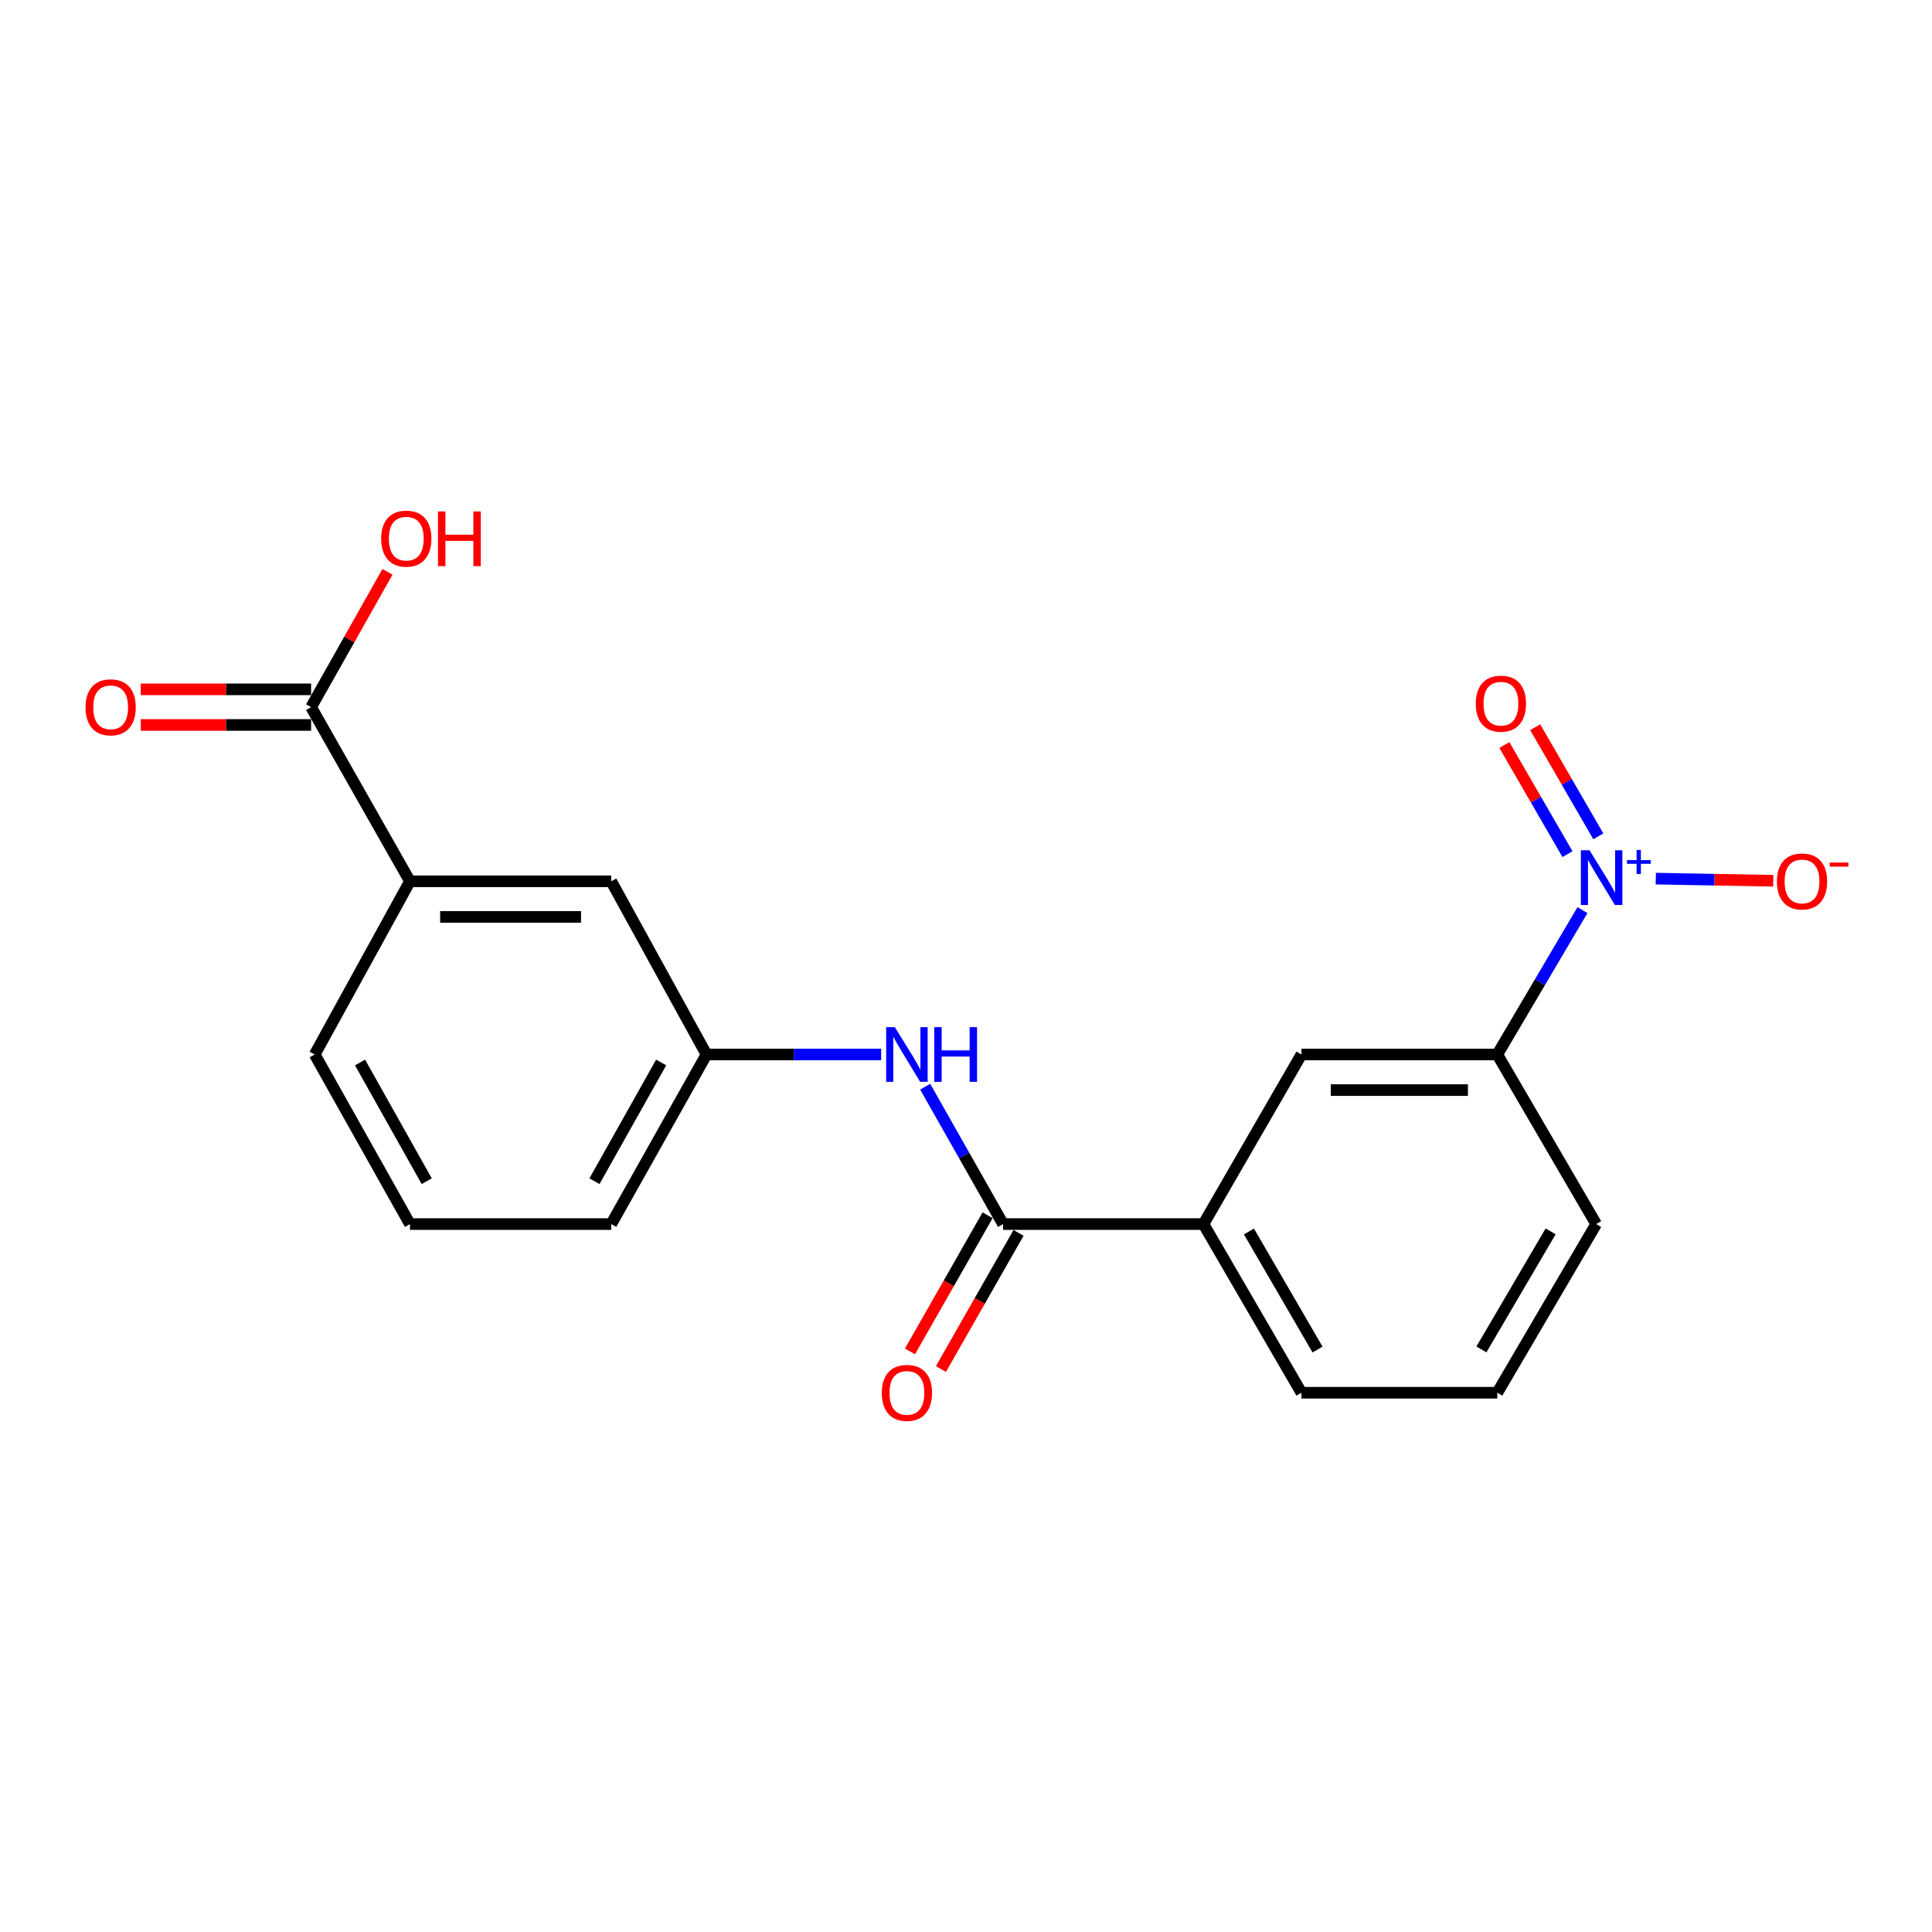 <?xml version='1.0' encoding='iso-8859-1'?>
<svg version='1.1' baseProfile='full'
              xmlns='http://www.w3.org/2000/svg'
                      xmlns:rdkit='http://www.rdkit.org/xml'
                      xmlns:xlink='http://www.w3.org/1999/xlink'
                  xml:space='preserve'
width='1000px' height='1000px' viewBox='0 0 1000 1000'>
<!-- END OF HEADER -->
<rect style='opacity:1.0;fill:#FFFFFF;stroke:none' width='1000' height='1000' x='0' y='0'> </rect>
<path class='bond-1' d='M 819.076,471.078 L 797.037,508.439' style='fill:none;fill-rule:evenodd;stroke:#0000FF;stroke-width:6px;stroke-linecap:butt;stroke-linejoin:miter;stroke-opacity:1' />
<path class='bond-1' d='M 797.037,508.439 L 774.998,545.8' style='fill:none;fill-rule:evenodd;stroke:#000000;stroke-width:6px;stroke-linecap:butt;stroke-linejoin:miter;stroke-opacity:1' />
<path class='bond-7' d='M 857.034,454.773 L 887.431,455.328' style='fill:none;fill-rule:evenodd;stroke:#0000FF;stroke-width:6px;stroke-linecap:butt;stroke-linejoin:miter;stroke-opacity:1' />
<path class='bond-7' d='M 887.431,455.328 L 917.828,455.884' style='fill:none;fill-rule:evenodd;stroke:#FF0000;stroke-width:6px;stroke-linecap:butt;stroke-linejoin:miter;stroke-opacity:1' />
<path class='bond-8' d='M 827.279,432.884 L 810.946,404.642' style='fill:none;fill-rule:evenodd;stroke:#0000FF;stroke-width:6px;stroke-linecap:butt;stroke-linejoin:miter;stroke-opacity:1' />
<path class='bond-8' d='M 810.946,404.642 L 794.612,376.4' style='fill:none;fill-rule:evenodd;stroke:#FF0000;stroke-width:6px;stroke-linecap:butt;stroke-linejoin:miter;stroke-opacity:1' />
<path class='bond-8' d='M 811.323,442.112 L 794.989,413.87' style='fill:none;fill-rule:evenodd;stroke:#0000FF;stroke-width:6px;stroke-linecap:butt;stroke-linejoin:miter;stroke-opacity:1' />
<path class='bond-8' d='M 794.989,413.87 L 778.656,385.629' style='fill:none;fill-rule:evenodd;stroke:#FF0000;stroke-width:6px;stroke-linecap:butt;stroke-linejoin:miter;stroke-opacity:1' />
<path class='bond-0' d='M 519.184,633.58 L 622.909,633.58' style='fill:none;fill-rule:evenodd;stroke:#000000;stroke-width:6px;stroke-linecap:butt;stroke-linejoin:miter;stroke-opacity:1' />
<path class='bond-2' d='M 519.184,633.58 L 499.029,598.031' style='fill:none;fill-rule:evenodd;stroke:#000000;stroke-width:6px;stroke-linecap:butt;stroke-linejoin:miter;stroke-opacity:1' />
<path class='bond-2' d='M 499.029,598.031 L 478.874,562.482' style='fill:none;fill-rule:evenodd;stroke:#0000FF;stroke-width:6px;stroke-linecap:butt;stroke-linejoin:miter;stroke-opacity:1' />
<path class='bond-11' d='M 511.177,629.016 L 491.091,664.249' style='fill:none;fill-rule:evenodd;stroke:#000000;stroke-width:6px;stroke-linecap:butt;stroke-linejoin:miter;stroke-opacity:1' />
<path class='bond-11' d='M 491.091,664.249 L 471.005,699.482' style='fill:none;fill-rule:evenodd;stroke:#FF0000;stroke-width:6px;stroke-linecap:butt;stroke-linejoin:miter;stroke-opacity:1' />
<path class='bond-11' d='M 527.191,638.145 L 507.104,673.378' style='fill:none;fill-rule:evenodd;stroke:#000000;stroke-width:6px;stroke-linecap:butt;stroke-linejoin:miter;stroke-opacity:1' />
<path class='bond-11' d='M 507.104,673.378 L 487.018,708.611' style='fill:none;fill-rule:evenodd;stroke:#FF0000;stroke-width:6px;stroke-linecap:butt;stroke-linejoin:miter;stroke-opacity:1' />
<path class='bond-5' d='M 774.998,545.8 L 673.619,545.8' style='fill:none;fill-rule:evenodd;stroke:#000000;stroke-width:6px;stroke-linecap:butt;stroke-linejoin:miter;stroke-opacity:1' />
<path class='bond-5' d='M 759.791,564.232 L 688.826,564.232' style='fill:none;fill-rule:evenodd;stroke:#000000;stroke-width:6px;stroke-linecap:butt;stroke-linejoin:miter;stroke-opacity:1' />
<path class='bond-14' d='M 774.998,545.8 L 826.18,633.58' style='fill:none;fill-rule:evenodd;stroke:#000000;stroke-width:6px;stroke-linecap:butt;stroke-linejoin:miter;stroke-opacity:1' />
<path class='bond-9' d='M 456.082,545.8 L 410.882,545.8' style='fill:none;fill-rule:evenodd;stroke:#0000FF;stroke-width:6px;stroke-linecap:butt;stroke-linejoin:miter;stroke-opacity:1' />
<path class='bond-9' d='M 410.882,545.8 L 365.681,545.8' style='fill:none;fill-rule:evenodd;stroke:#000000;stroke-width:6px;stroke-linecap:butt;stroke-linejoin:miter;stroke-opacity:1' />
<path class='bond-3' d='M 161.027,366.02 L 212.188,456.156' style='fill:none;fill-rule:evenodd;stroke:#000000;stroke-width:6px;stroke-linecap:butt;stroke-linejoin:miter;stroke-opacity:1' />
<path class='bond-12' d='M 161.027,356.804 L 116.947,356.804' style='fill:none;fill-rule:evenodd;stroke:#000000;stroke-width:6px;stroke-linecap:butt;stroke-linejoin:miter;stroke-opacity:1' />
<path class='bond-12' d='M 116.947,356.804 L 72.866,356.804' style='fill:none;fill-rule:evenodd;stroke:#FF0000;stroke-width:6px;stroke-linecap:butt;stroke-linejoin:miter;stroke-opacity:1' />
<path class='bond-12' d='M 161.027,375.236 L 116.947,375.236' style='fill:none;fill-rule:evenodd;stroke:#000000;stroke-width:6px;stroke-linecap:butt;stroke-linejoin:miter;stroke-opacity:1' />
<path class='bond-12' d='M 116.947,375.236 L 72.866,375.236' style='fill:none;fill-rule:evenodd;stroke:#FF0000;stroke-width:6px;stroke-linecap:butt;stroke-linejoin:miter;stroke-opacity:1' />
<path class='bond-13' d='M 161.027,366.02 L 180.789,331.003' style='fill:none;fill-rule:evenodd;stroke:#000000;stroke-width:6px;stroke-linecap:butt;stroke-linejoin:miter;stroke-opacity:1' />
<path class='bond-13' d='M 180.789,331.003 L 200.55,295.987' style='fill:none;fill-rule:evenodd;stroke:#FF0000;stroke-width:6px;stroke-linecap:butt;stroke-linejoin:miter;stroke-opacity:1' />
<path class='bond-4' d='M 622.909,633.58 L 673.619,545.8' style='fill:none;fill-rule:evenodd;stroke:#000000;stroke-width:6px;stroke-linecap:butt;stroke-linejoin:miter;stroke-opacity:1' />
<path class='bond-20' d='M 622.909,633.58 L 673.619,720.879' style='fill:none;fill-rule:evenodd;stroke:#000000;stroke-width:6px;stroke-linecap:butt;stroke-linejoin:miter;stroke-opacity:1' />
<path class='bond-20' d='M 646.454,637.416 L 681.951,698.526' style='fill:none;fill-rule:evenodd;stroke:#000000;stroke-width:6px;stroke-linecap:butt;stroke-linejoin:miter;stroke-opacity:1' />
<path class='bond-6' d='M 212.188,456.156 L 316.374,456.156' style='fill:none;fill-rule:evenodd;stroke:#000000;stroke-width:6px;stroke-linecap:butt;stroke-linejoin:miter;stroke-opacity:1' />
<path class='bond-6' d='M 227.816,474.588 L 300.746,474.588' style='fill:none;fill-rule:evenodd;stroke:#000000;stroke-width:6px;stroke-linecap:butt;stroke-linejoin:miter;stroke-opacity:1' />
<path class='bond-21' d='M 212.188,456.156 L 162.891,545.8' style='fill:none;fill-rule:evenodd;stroke:#000000;stroke-width:6px;stroke-linecap:butt;stroke-linejoin:miter;stroke-opacity:1' />
<path class='bond-10' d='M 365.681,545.8 L 316.374,456.156' style='fill:none;fill-rule:evenodd;stroke:#000000;stroke-width:6px;stroke-linecap:butt;stroke-linejoin:miter;stroke-opacity:1' />
<path class='bond-19' d='M 365.681,545.8 L 316.374,633.58' style='fill:none;fill-rule:evenodd;stroke:#000000;stroke-width:6px;stroke-linecap:butt;stroke-linejoin:miter;stroke-opacity:1' />
<path class='bond-19' d='M 342.214,549.94 L 307.699,611.386' style='fill:none;fill-rule:evenodd;stroke:#000000;stroke-width:6px;stroke-linecap:butt;stroke-linejoin:miter;stroke-opacity:1' />
<path class='bond-17' d='M 826.18,633.58 L 774.998,720.879' style='fill:none;fill-rule:evenodd;stroke:#000000;stroke-width:6px;stroke-linecap:butt;stroke-linejoin:miter;stroke-opacity:1' />
<path class='bond-17' d='M 802.601,637.352 L 766.774,698.462' style='fill:none;fill-rule:evenodd;stroke:#000000;stroke-width:6px;stroke-linecap:butt;stroke-linejoin:miter;stroke-opacity:1' />
<path class='bond-15' d='M 673.619,720.879 L 774.998,720.879' style='fill:none;fill-rule:evenodd;stroke:#000000;stroke-width:6px;stroke-linecap:butt;stroke-linejoin:miter;stroke-opacity:1' />
<path class='bond-16' d='M 162.891,545.8 L 212.188,633.58' style='fill:none;fill-rule:evenodd;stroke:#000000;stroke-width:6px;stroke-linecap:butt;stroke-linejoin:miter;stroke-opacity:1' />
<path class='bond-16' d='M 186.357,549.941 L 220.865,611.387' style='fill:none;fill-rule:evenodd;stroke:#000000;stroke-width:6px;stroke-linecap:butt;stroke-linejoin:miter;stroke-opacity:1' />
<path class='bond-18' d='M 212.188,633.58 L 316.374,633.58' style='fill:none;fill-rule:evenodd;stroke:#000000;stroke-width:6px;stroke-linecap:butt;stroke-linejoin:miter;stroke-opacity:1' />
<path  class='atom-0' d='M 822.736 440.101
L 832.016 455.101
Q 832.936 456.581, 834.416 459.261
Q 835.896 461.941, 835.976 462.101
L 835.976 440.101
L 839.736 440.101
L 839.736 468.421
L 835.856 468.421
L 825.896 452.021
Q 824.736 450.101, 823.496 447.901
Q 822.296 445.701, 821.936 445.021
L 821.936 468.421
L 818.256 468.421
L 818.256 440.101
L 822.736 440.101
' fill='#0000FF'/>
<path  class='atom-0' d='M 842.112 445.206
L 847.101 445.206
L 847.101 439.952
L 849.319 439.952
L 849.319 445.206
L 854.441 445.206
L 854.441 447.107
L 849.319 447.107
L 849.319 452.387
L 847.101 452.387
L 847.101 447.107
L 842.112 447.107
L 842.112 445.206
' fill='#0000FF'/>
<path  class='atom-3' d='M 463.156 531.64
L 472.436 546.64
Q 473.356 548.12, 474.836 550.8
Q 476.316 553.48, 476.396 553.64
L 476.396 531.64
L 480.156 531.64
L 480.156 559.96
L 476.276 559.96
L 466.316 543.56
Q 465.156 541.64, 463.916 539.44
Q 462.716 537.24, 462.356 536.56
L 462.356 559.96
L 458.676 559.96
L 458.676 531.64
L 463.156 531.64
' fill='#0000FF'/>
<path  class='atom-3' d='M 483.556 531.64
L 487.396 531.64
L 487.396 543.68
L 501.876 543.68
L 501.876 531.64
L 505.716 531.64
L 505.716 559.96
L 501.876 559.96
L 501.876 546.88
L 487.396 546.88
L 487.396 559.96
L 483.556 559.96
L 483.556 531.64
' fill='#0000FF'/>
<path  class='atom-8' d='M 919.72 456.236
Q 919.72 449.436, 923.08 445.636
Q 926.44 441.836, 932.72 441.836
Q 939 441.836, 942.36 445.636
Q 945.72 449.436, 945.72 456.236
Q 945.72 463.116, 942.32 467.036
Q 938.92 470.916, 932.72 470.916
Q 926.48 470.916, 923.08 467.036
Q 919.72 463.156, 919.72 456.236
M 932.72 467.716
Q 937.04 467.716, 939.36 464.836
Q 941.72 461.916, 941.72 456.236
Q 941.72 450.676, 939.36 447.876
Q 937.04 445.036, 932.72 445.036
Q 928.4 445.036, 926.04 447.836
Q 923.72 450.636, 923.72 456.236
Q 923.72 461.956, 926.04 464.836
Q 928.4 467.716, 932.72 467.716
' fill='#FF0000'/>
<path  class='atom-8' d='M 947.04 446.458
L 956.729 446.458
L 956.729 448.57
L 947.04 448.57
L 947.04 446.458
' fill='#FF0000'/>
<path  class='atom-9' d='M 763.872 364.216
Q 763.872 357.416, 767.232 353.616
Q 770.592 349.816, 776.872 349.816
Q 783.152 349.816, 786.512 353.616
Q 789.872 357.416, 789.872 364.216
Q 789.872 371.096, 786.472 375.016
Q 783.072 378.896, 776.872 378.896
Q 770.632 378.896, 767.232 375.016
Q 763.872 371.136, 763.872 364.216
M 776.872 375.696
Q 781.192 375.696, 783.512 372.816
Q 785.872 369.896, 785.872 364.216
Q 785.872 358.656, 783.512 355.856
Q 781.192 353.016, 776.872 353.016
Q 772.552 353.016, 770.192 355.816
Q 767.872 358.616, 767.872 364.216
Q 767.872 369.936, 770.192 372.816
Q 772.552 375.696, 776.872 375.696
' fill='#FF0000'/>
<path  class='atom-12' d='M 456.416 720.959
Q 456.416 714.159, 459.776 710.359
Q 463.136 706.559, 469.416 706.559
Q 475.696 706.559, 479.056 710.359
Q 482.416 714.159, 482.416 720.959
Q 482.416 727.839, 479.016 731.759
Q 475.616 735.639, 469.416 735.639
Q 463.176 735.639, 459.776 731.759
Q 456.416 727.879, 456.416 720.959
M 469.416 732.439
Q 473.736 732.439, 476.056 729.559
Q 478.416 726.639, 478.416 720.959
Q 478.416 715.399, 476.056 712.599
Q 473.736 709.759, 469.416 709.759
Q 465.096 709.759, 462.736 712.559
Q 460.416 715.359, 460.416 720.959
Q 460.416 726.679, 462.736 729.559
Q 465.096 732.439, 469.416 732.439
' fill='#FF0000'/>
<path  class='atom-13' d='M 44.272 366.1
Q 44.272 359.3, 47.632 355.5
Q 50.992 351.7, 57.272 351.7
Q 63.552 351.7, 66.912 355.5
Q 70.272 359.3, 70.272 366.1
Q 70.272 372.98, 66.872 376.9
Q 63.472 380.78, 57.272 380.78
Q 51.032 380.78, 47.632 376.9
Q 44.272 373.02, 44.272 366.1
M 57.272 377.58
Q 61.592 377.58, 63.912 374.7
Q 66.272 371.78, 66.272 366.1
Q 66.272 360.54, 63.912 357.74
Q 61.592 354.9, 57.272 354.9
Q 52.952 354.9, 50.592 357.7
Q 48.272 360.5, 48.272 366.1
Q 48.272 371.82, 50.592 374.7
Q 52.952 377.58, 57.272 377.58
' fill='#FF0000'/>
<path  class='atom-14' d='M 197.294 278.801
Q 197.294 272.001, 200.654 268.201
Q 204.014 264.401, 210.294 264.401
Q 216.574 264.401, 219.934 268.201
Q 223.294 272.001, 223.294 278.801
Q 223.294 285.681, 219.894 289.601
Q 216.494 293.481, 210.294 293.481
Q 204.054 293.481, 200.654 289.601
Q 197.294 285.721, 197.294 278.801
M 210.294 290.281
Q 214.614 290.281, 216.934 287.401
Q 219.294 284.481, 219.294 278.801
Q 219.294 273.241, 216.934 270.441
Q 214.614 267.601, 210.294 267.601
Q 205.974 267.601, 203.614 270.401
Q 201.294 273.201, 201.294 278.801
Q 201.294 284.521, 203.614 287.401
Q 205.974 290.281, 210.294 290.281
' fill='#FF0000'/>
<path  class='atom-14' d='M 226.694 264.721
L 230.534 264.721
L 230.534 276.761
L 245.014 276.761
L 245.014 264.721
L 248.854 264.721
L 248.854 293.041
L 245.014 293.041
L 245.014 279.961
L 230.534 279.961
L 230.534 293.041
L 226.694 293.041
L 226.694 264.721
' fill='#FF0000'/>
</svg>
